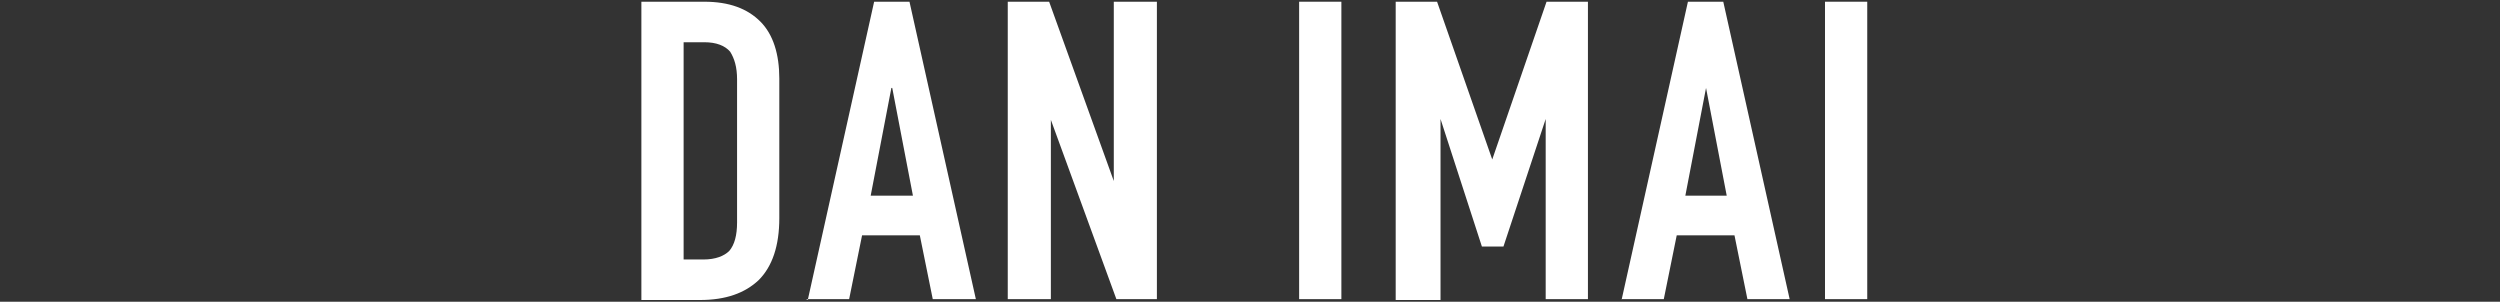 <?xml version="1.0" encoding="UTF-8"?>
<svg id="interview_title_reo_1" data-name="interview title reo 1" xmlns="http://www.w3.org/2000/svg" version="1.1" viewBox="0 0 290 35">
  <rect x="0" y="0" width="290" height="35" fill="#333333" stroke="none"/>
  <defs>
    <style>
      .cls-1 {
        fill: #fff;
      }

      .cls-1, .cls-2 {
        stroke-width: 0px;
      }

      .cls-2 {
        fill: #290707;
        fill-opacity: 0;
      }
    </style>
  </defs>
  <rect id="_長方形_2" data-name="長方形 2" class="cls-2" width="290" height="35"/>
  <g id="Design">
    <g>
      <path class="cls-1" d="M74.4,34.8V.2h7.3c2.9,0,5,.8,6.5,2.3,1.5,1.5,2.2,3.8,2.2,6.6v16.2c0,3.2-.8,5.6-2.4,7.2-1.6,1.5-3.8,2.3-6.8,2.3h-6.9ZM79.3,4.9v25.2h2.3c1.4,0,2.4-.4,3-1,.6-.7.9-1.8.9-3.3V9.2c0-1.4-.3-2.4-.8-3.2-.6-.7-1.6-1.1-3-1.1,0,0-2.3,0-2.3,0Z"/>
      <path class="cls-1" d="M93.7,34.8L101.4.2h4.1l7.7,34.5h-5l-1.5-7.4h-6.7l-1.5,7.4h-5,0ZM105.9,22.7l-2.4-12.5h-.1l-2.4,12.5h5Z"/>
      <path class="cls-1" d="M116.9,34.8V.2h4.8l7.5,20.8h0V.2h5v34.5h-4.7l-7.6-20.8h0v20.8h-5,0Z"/>
      <path class="cls-1" d="M150.7,34.8V.2h4.9v34.5h-4.9Z"/>
      <path class="cls-1" d="M161.9,34.8V.2h4.8l6.4,18.3h0L179.4.2h4.8v34.5h-4.9V13.8h0l-4.9,14.8h-2.5l-4.8-14.8h0v21h-4.9,0Z"/>
      <path class="cls-1" d="M188.1,34.8L195.8.2h4.1l7.7,34.5h-4.9l-1.5-7.4h-6.7l-1.5,7.4h-4.9,0ZM200.3,22.7l-2.4-12.5h0l-2.4,12.5h5Z"/>
      <path class="cls-1" d="M211.7,34.8V.2h4.9v34.5h-4.9Z"/>
    </g>
  </g>
</svg>